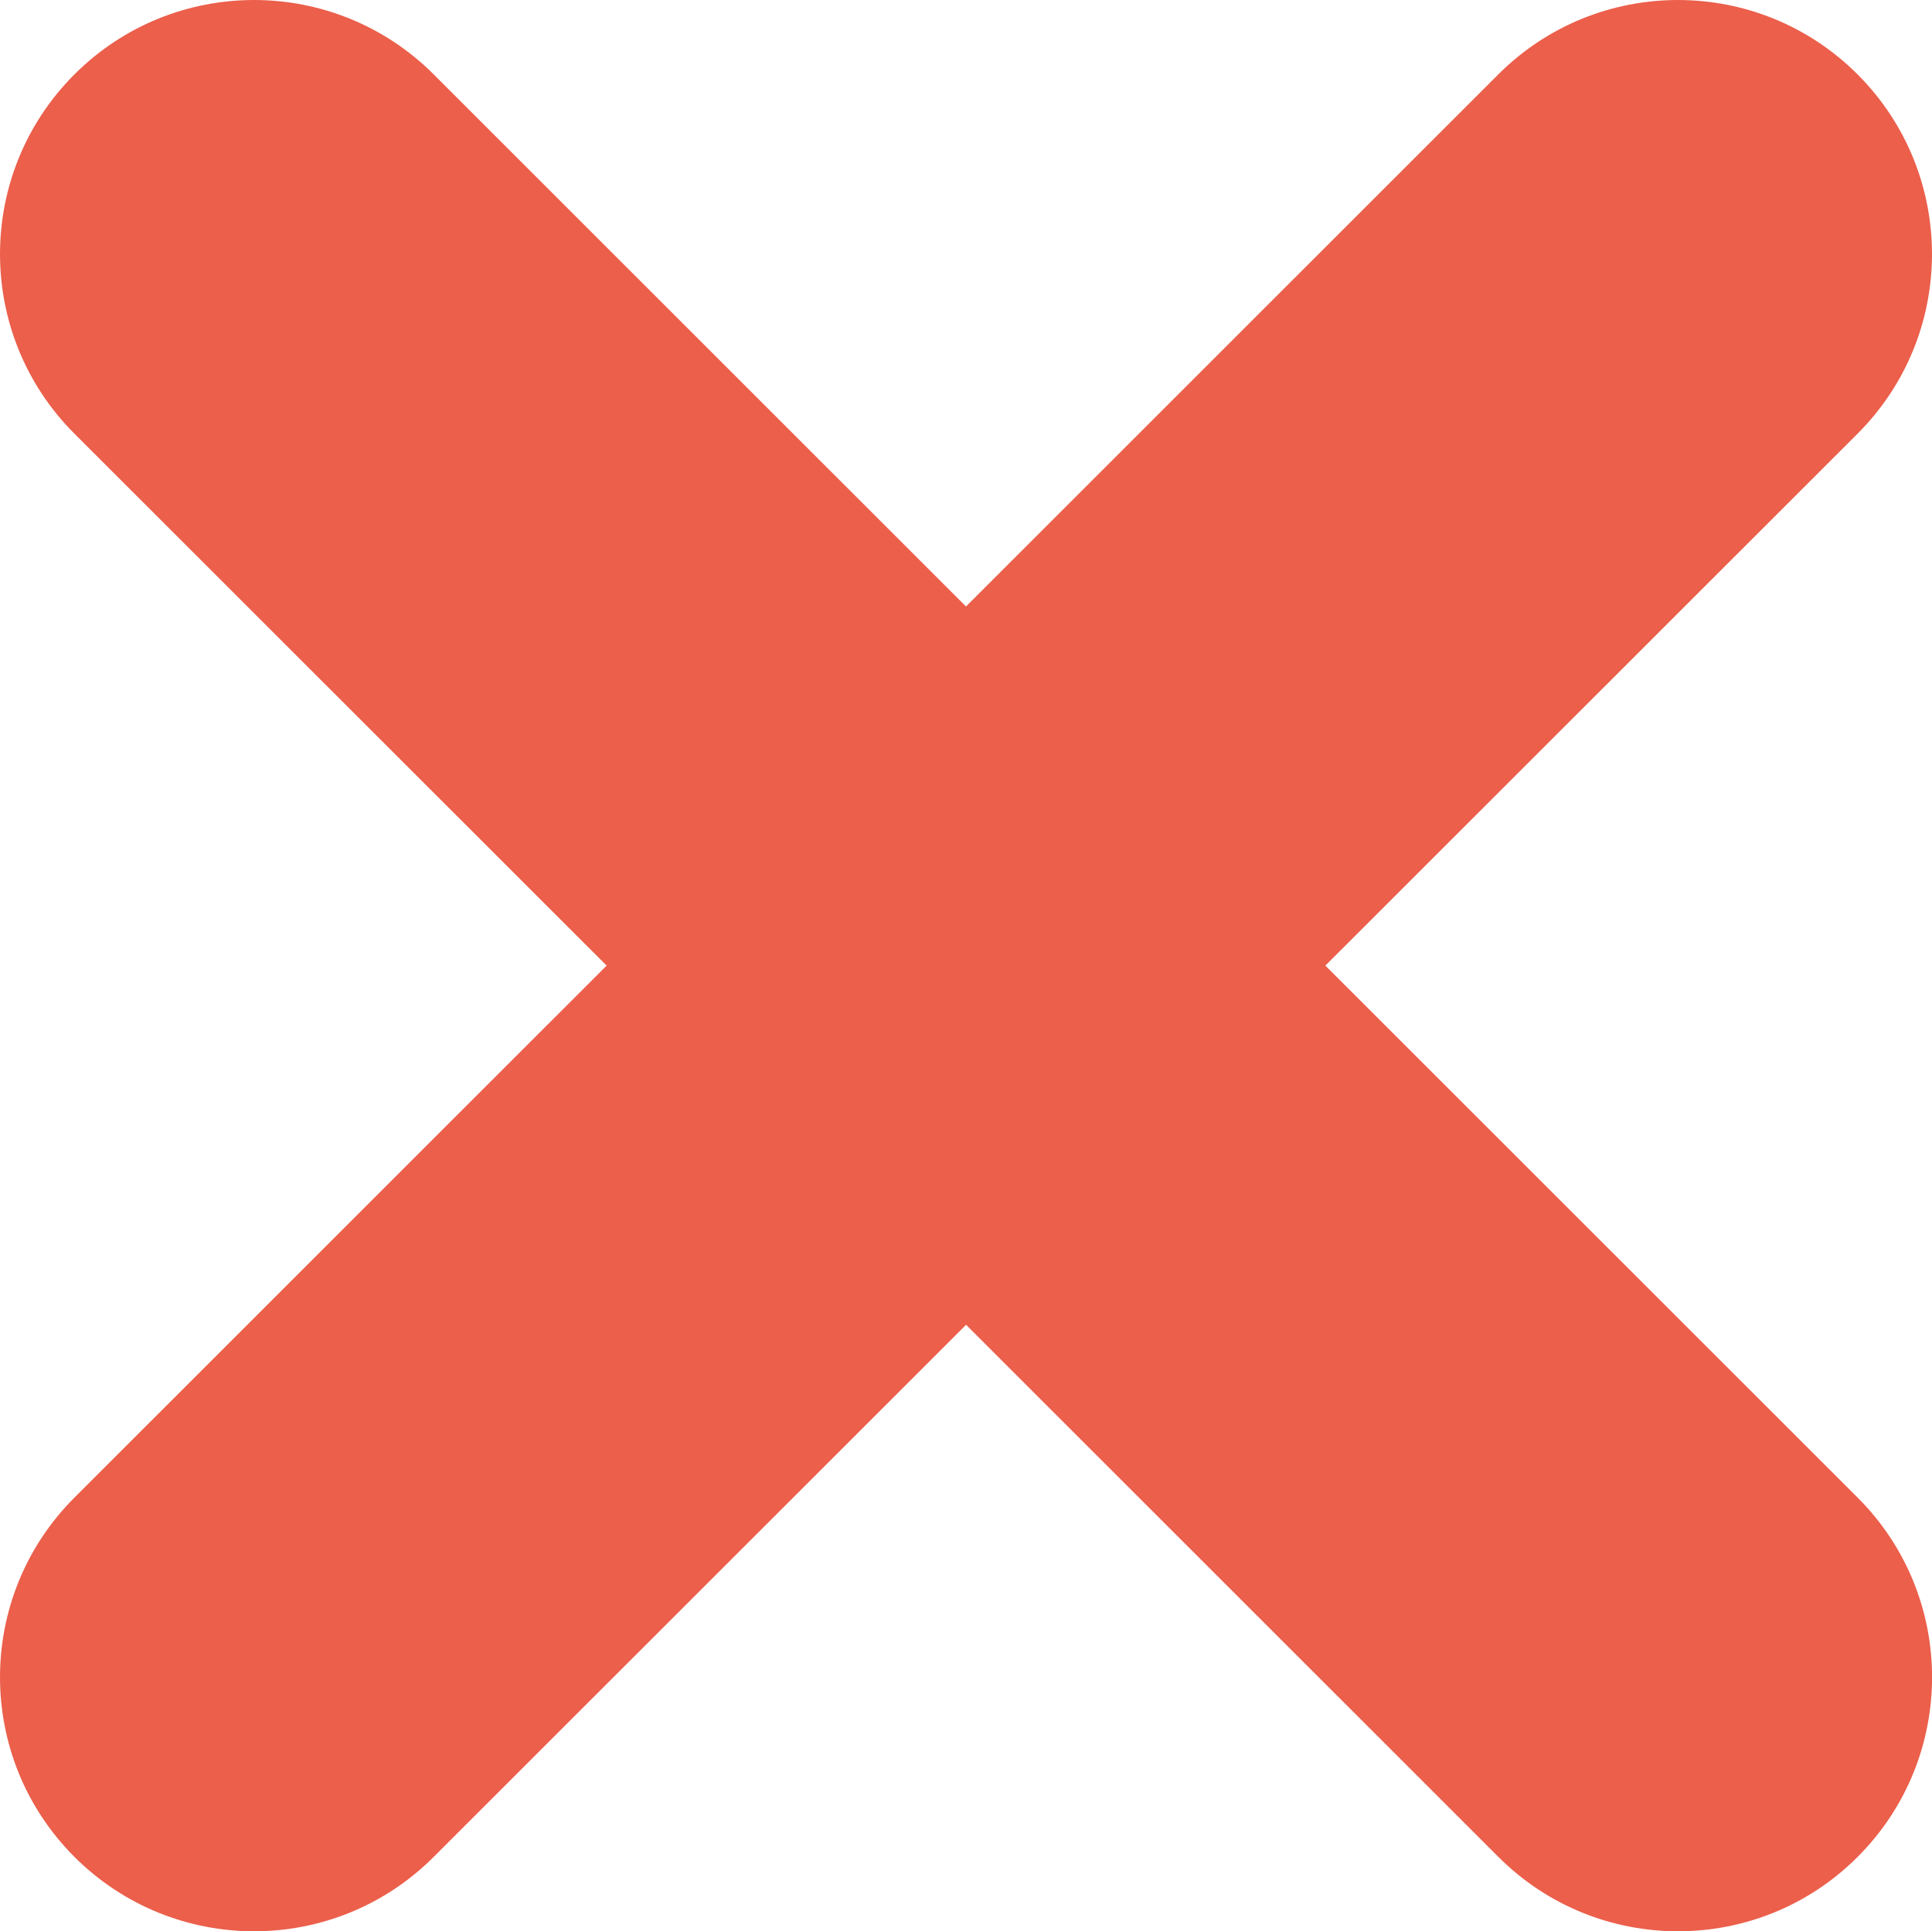 <?xml version="1.0" encoding="UTF-8"?><svg id="Lager_1" xmlns="http://www.w3.org/2000/svg" viewBox="0 0 278.16 278.08"><defs><style>.cls-1{fill:#eb5f4b;}</style></defs><path class="cls-1" d="M190.82,139.04l76.62-76.59c14.29-14.28,14.29-37.44,.01-51.73-14.28-14.29-37.44-14.29-51.73-.01l-76.64,76.62L62.44,10.71c-14.29-14.28-37.45-14.28-51.73,.01-14.28,14.29-14.28,37.45,.01,51.73l76.62,76.59L10.72,215.64c-14.29,14.28-14.29,37.44-.01,51.73,7.14,7.14,16.5,10.72,25.87,10.72s18.72-3.57,25.86-10.71l76.65-76.62,76.64,76.62c7.14,7.14,16.5,10.71,25.86,10.71s18.73-3.57,25.87-10.72c14.28-14.29,14.28-37.45-.01-51.73l-76.62-76.59Z"/></svg>